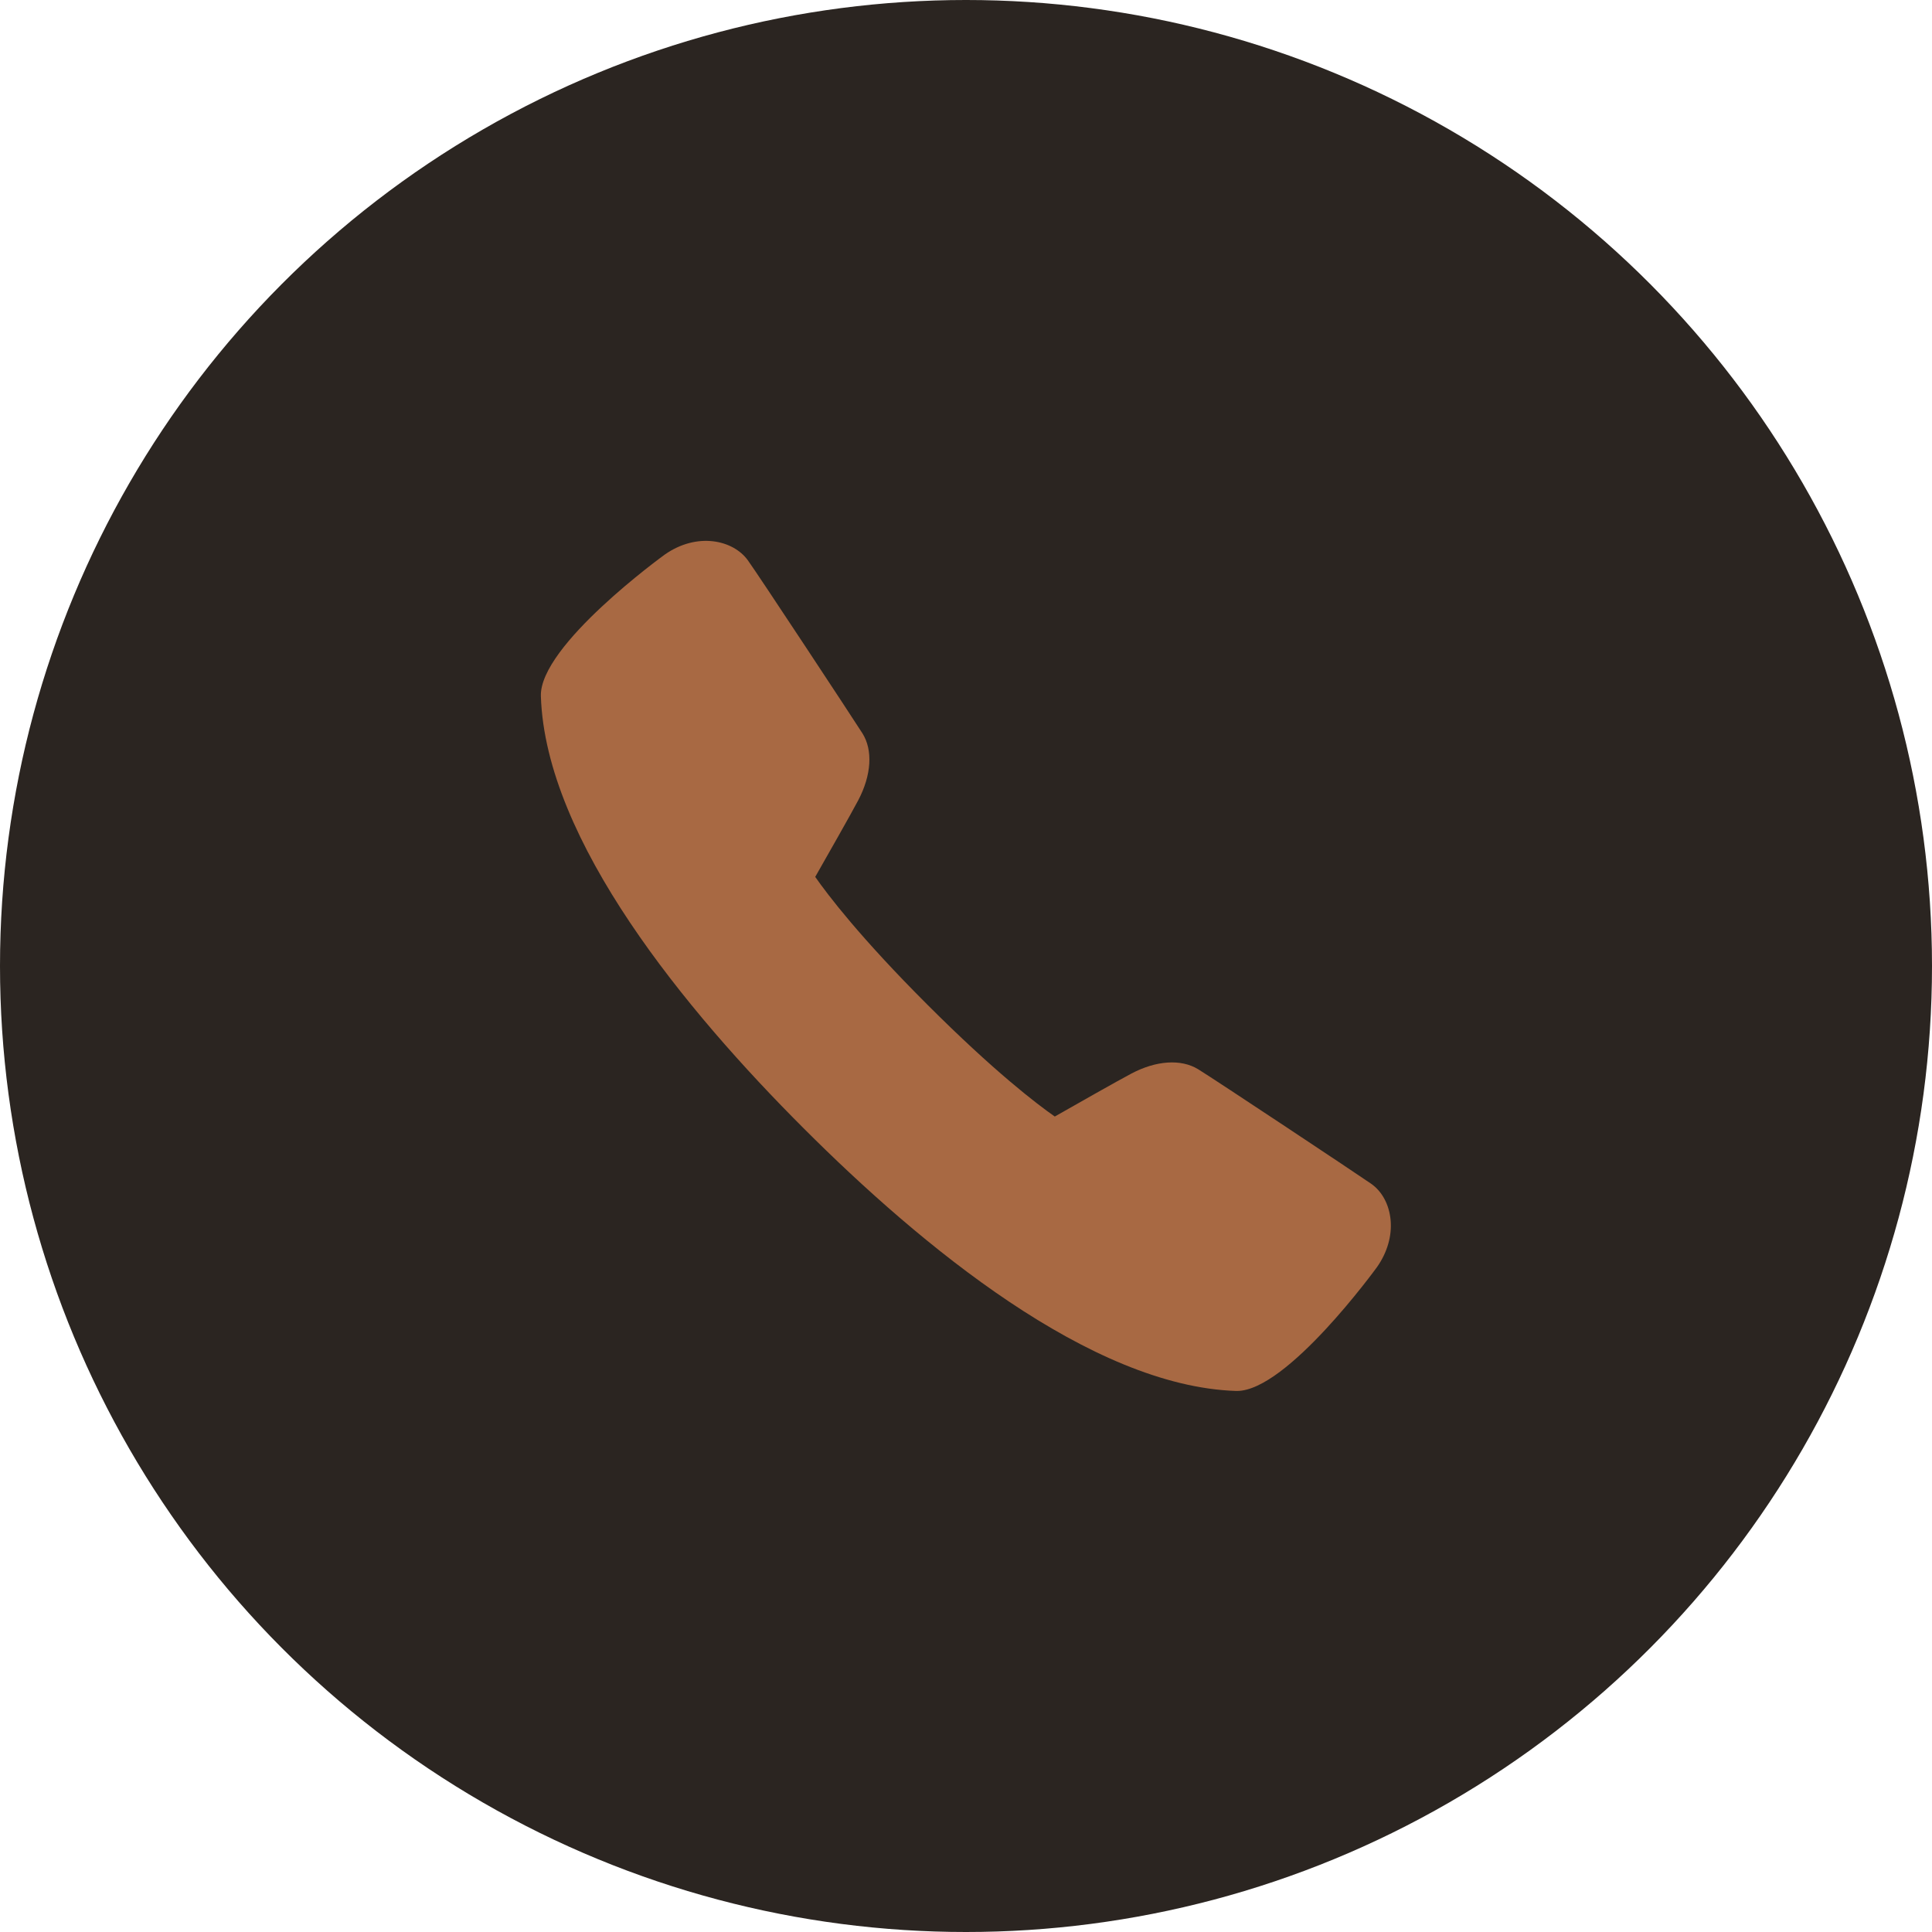 <?xml version="1.0" encoding="UTF-8"?> <svg xmlns="http://www.w3.org/2000/svg" width="24" height="24" viewBox="0 0 24 24" fill="none"><circle cx="12" cy="12" r="12" fill="#2B2521"></circle><g clip-path="url(#clip0_99_25)"><path d="M15.366 17.279C15.362 17.279 15.358 17.279 15.355 17.279C13.55 17.22 11.438 15.472 9.982 14.015C8.524 12.558 6.776 10.444 6.719 8.648C6.699 8.018 8.245 6.898 8.261 6.887C8.662 6.608 9.107 6.707 9.29 6.96C9.414 7.131 10.585 8.908 10.713 9.109C10.845 9.318 10.826 9.629 10.661 9.942C10.57 10.114 10.268 10.646 10.127 10.893C10.279 11.111 10.683 11.644 11.518 12.478C12.352 13.313 12.885 13.718 13.103 13.87C13.351 13.729 13.882 13.427 14.055 13.336C14.363 13.173 14.672 13.153 14.883 13.282C15.098 13.414 16.869 14.591 17.033 14.705C17.17 14.801 17.258 14.967 17.275 15.159C17.292 15.353 17.233 15.558 17.108 15.737C17.097 15.752 15.99 17.279 15.366 17.279Z" fill="#A86943"></path></g><defs><clipPath id="clip0_99_25"><rect width="12" height="12" fill="white" transform="translate(6 6)"></rect></clipPath></defs></svg> 